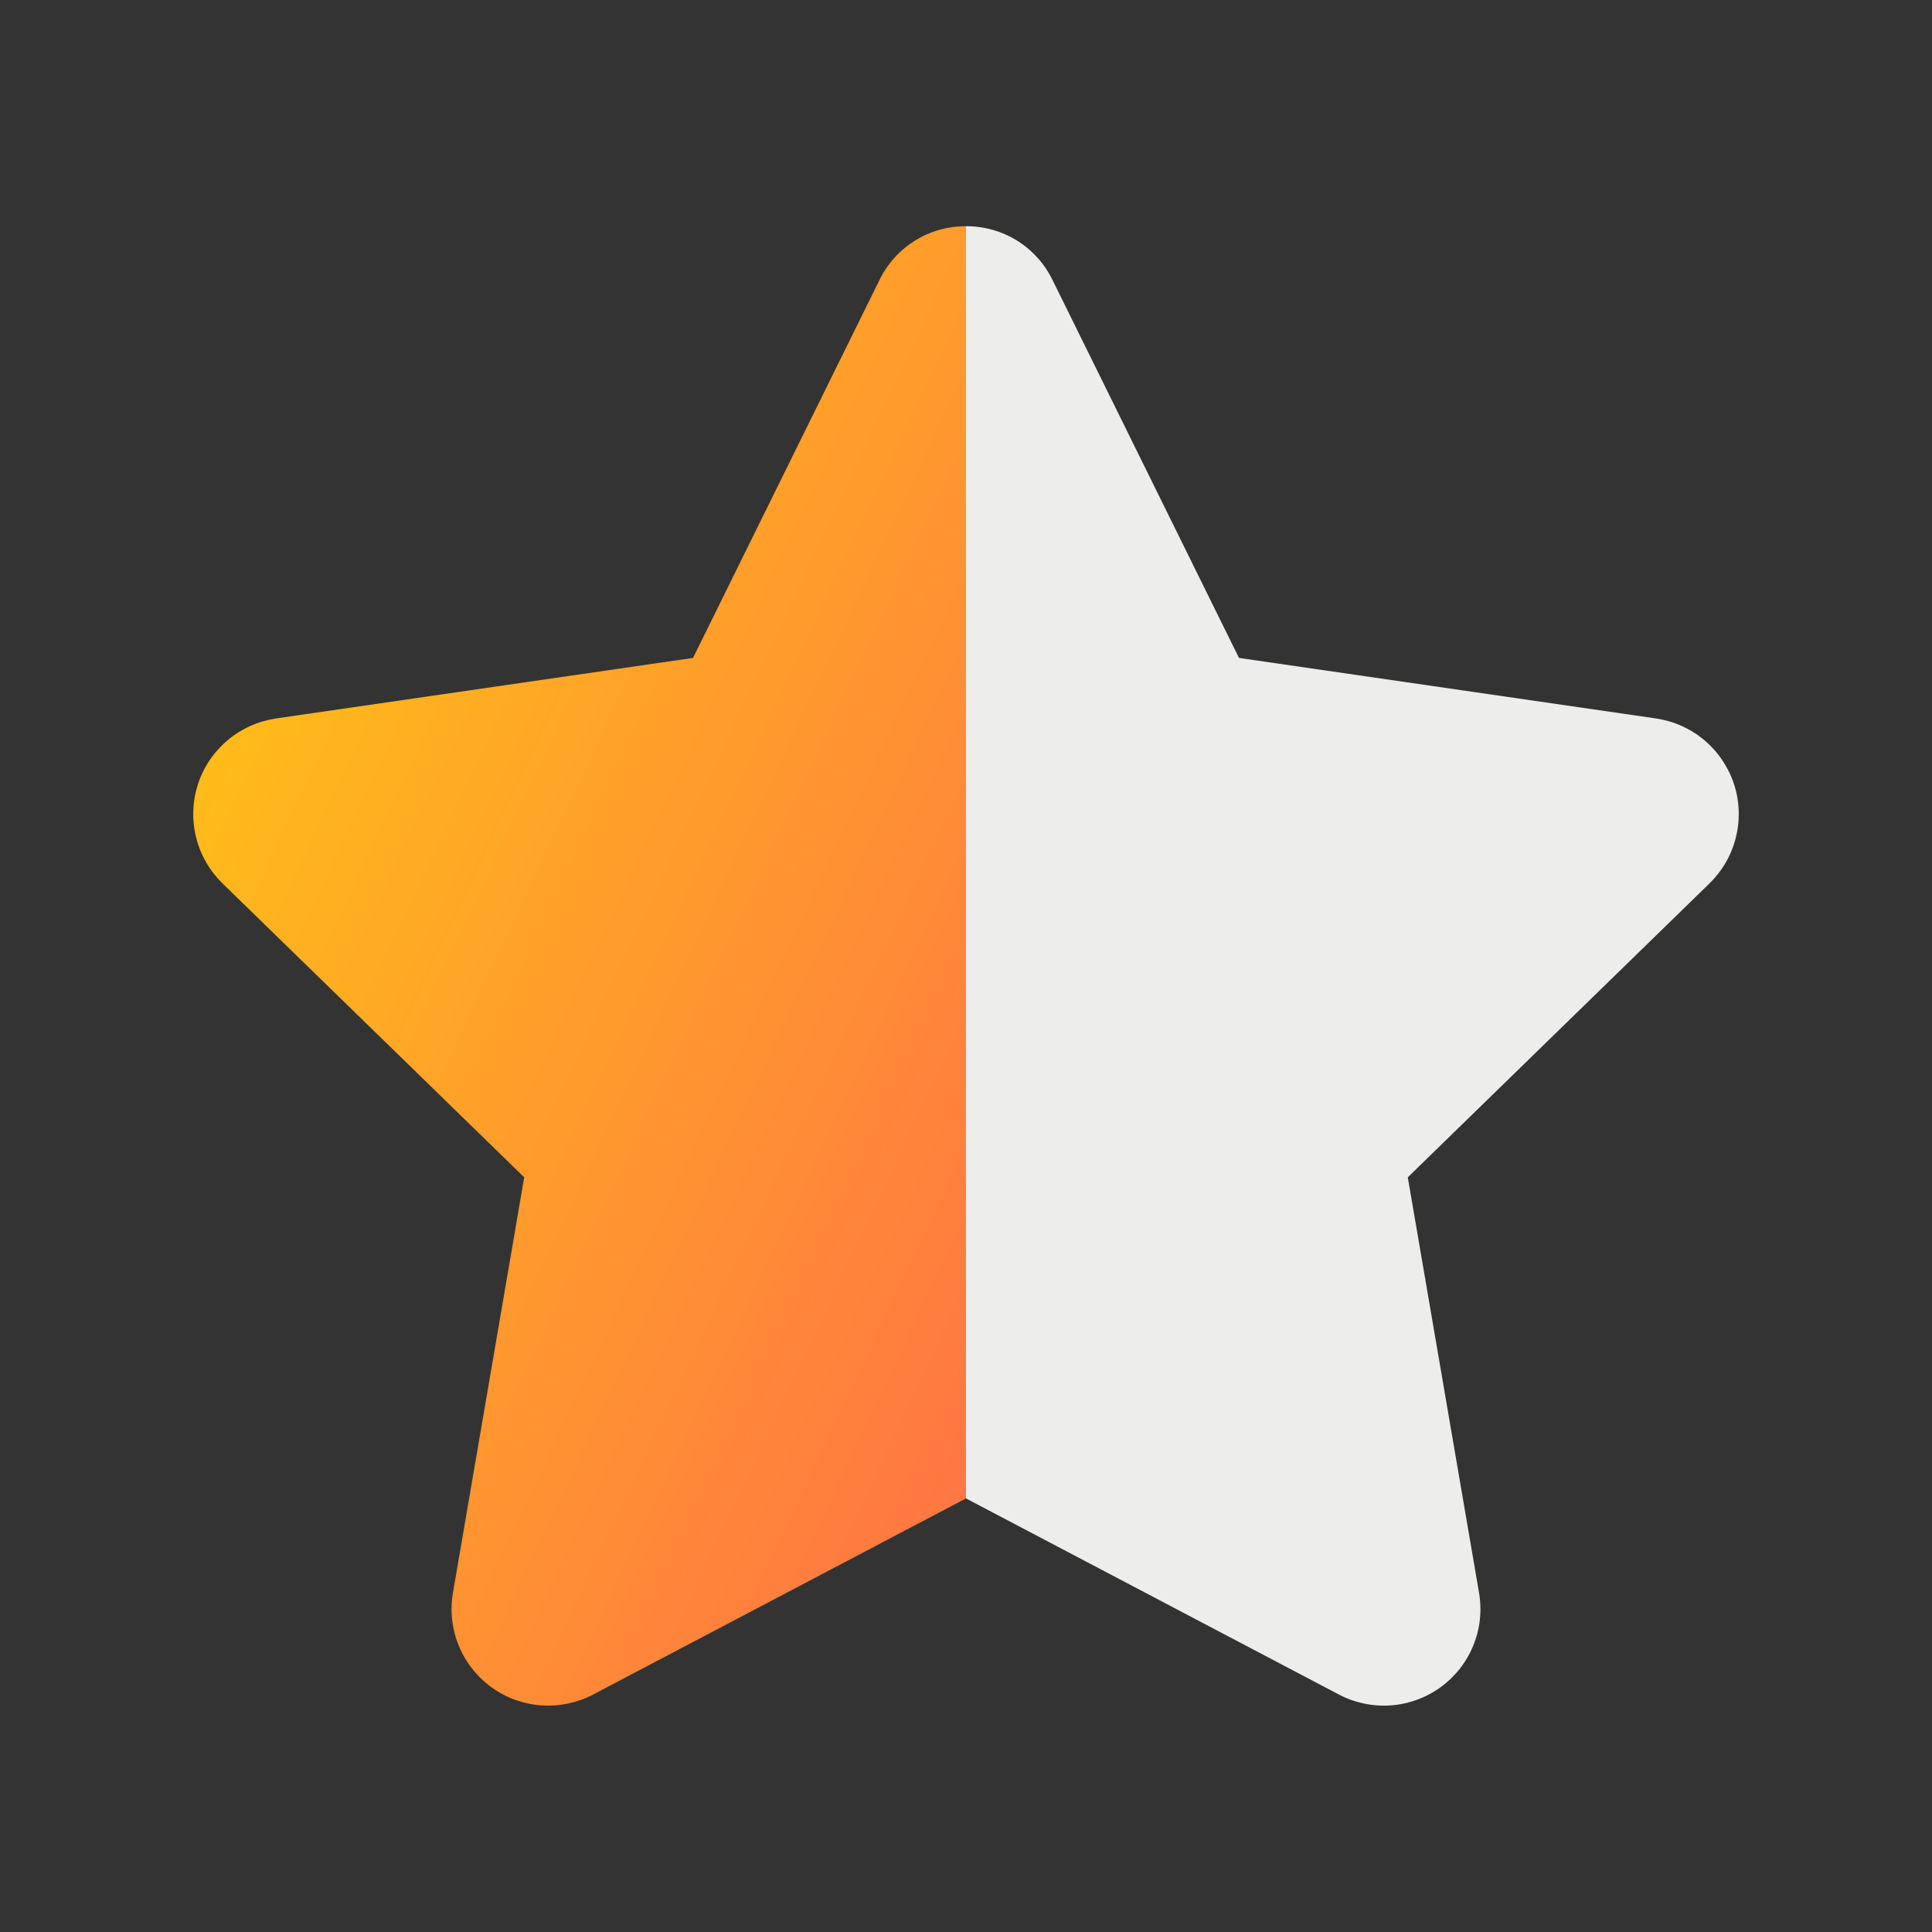 <svg width="24" height="24" viewBox="0 0 24 24" fill="none" xmlns="http://www.w3.org/2000/svg">
<rect x="0" y="0" width="24" height="24" fill="#333333" stroke="none"/>
<path d="M12 2.81C11.776 2.809 11.556 2.871 11.366 2.989C11.175 3.108 11.023 3.277 10.925 3.479L8.609 8.173L3.428 8.925C3.207 8.958 2.998 9.051 2.827 9.196C2.656 9.34 2.528 9.529 2.459 9.742C2.39 9.955 2.382 10.183 2.436 10.401C2.489 10.618 2.603 10.816 2.763 10.973L6.512 14.625L5.627 19.785C5.589 20.006 5.613 20.233 5.698 20.44C5.782 20.648 5.923 20.827 6.104 20.959C6.285 21.09 6.5 21.169 6.723 21.185C6.946 21.201 7.17 21.154 7.368 21.05L12 18.614V2.81Z" fill="url(#paint0_linear_287_254)"/>
<path d="M12 2.81C12.224 2.809 12.444 2.871 12.634 2.989C12.825 3.108 12.977 3.277 13.075 3.479L15.391 8.173L20.572 8.925C20.794 8.958 21.002 9.051 21.173 9.196C21.344 9.34 21.471 9.529 21.541 9.742C21.61 9.955 21.618 10.183 21.564 10.401C21.511 10.618 21.397 10.816 21.237 10.973L17.488 14.625L18.373 19.785C18.411 20.006 18.387 20.233 18.302 20.44C18.218 20.648 18.077 20.827 17.896 20.959C17.715 21.09 17.5 21.169 17.277 21.185C17.054 21.201 16.83 21.154 16.632 21.05L12 18.614V2.81Z" fill="#EDEEEB"/>
<defs>
<linearGradient id="paint0_linear_287_254" x1="11.999" y1="21.598" x2="-3.26" y2="14.399" gradientUnits="userSpaceOnUse">
<stop stop-color="#FF6F47"/>
<stop offset="1" stop-color="#FFCD0F"/>
</linearGradient>
</defs>
</svg>
